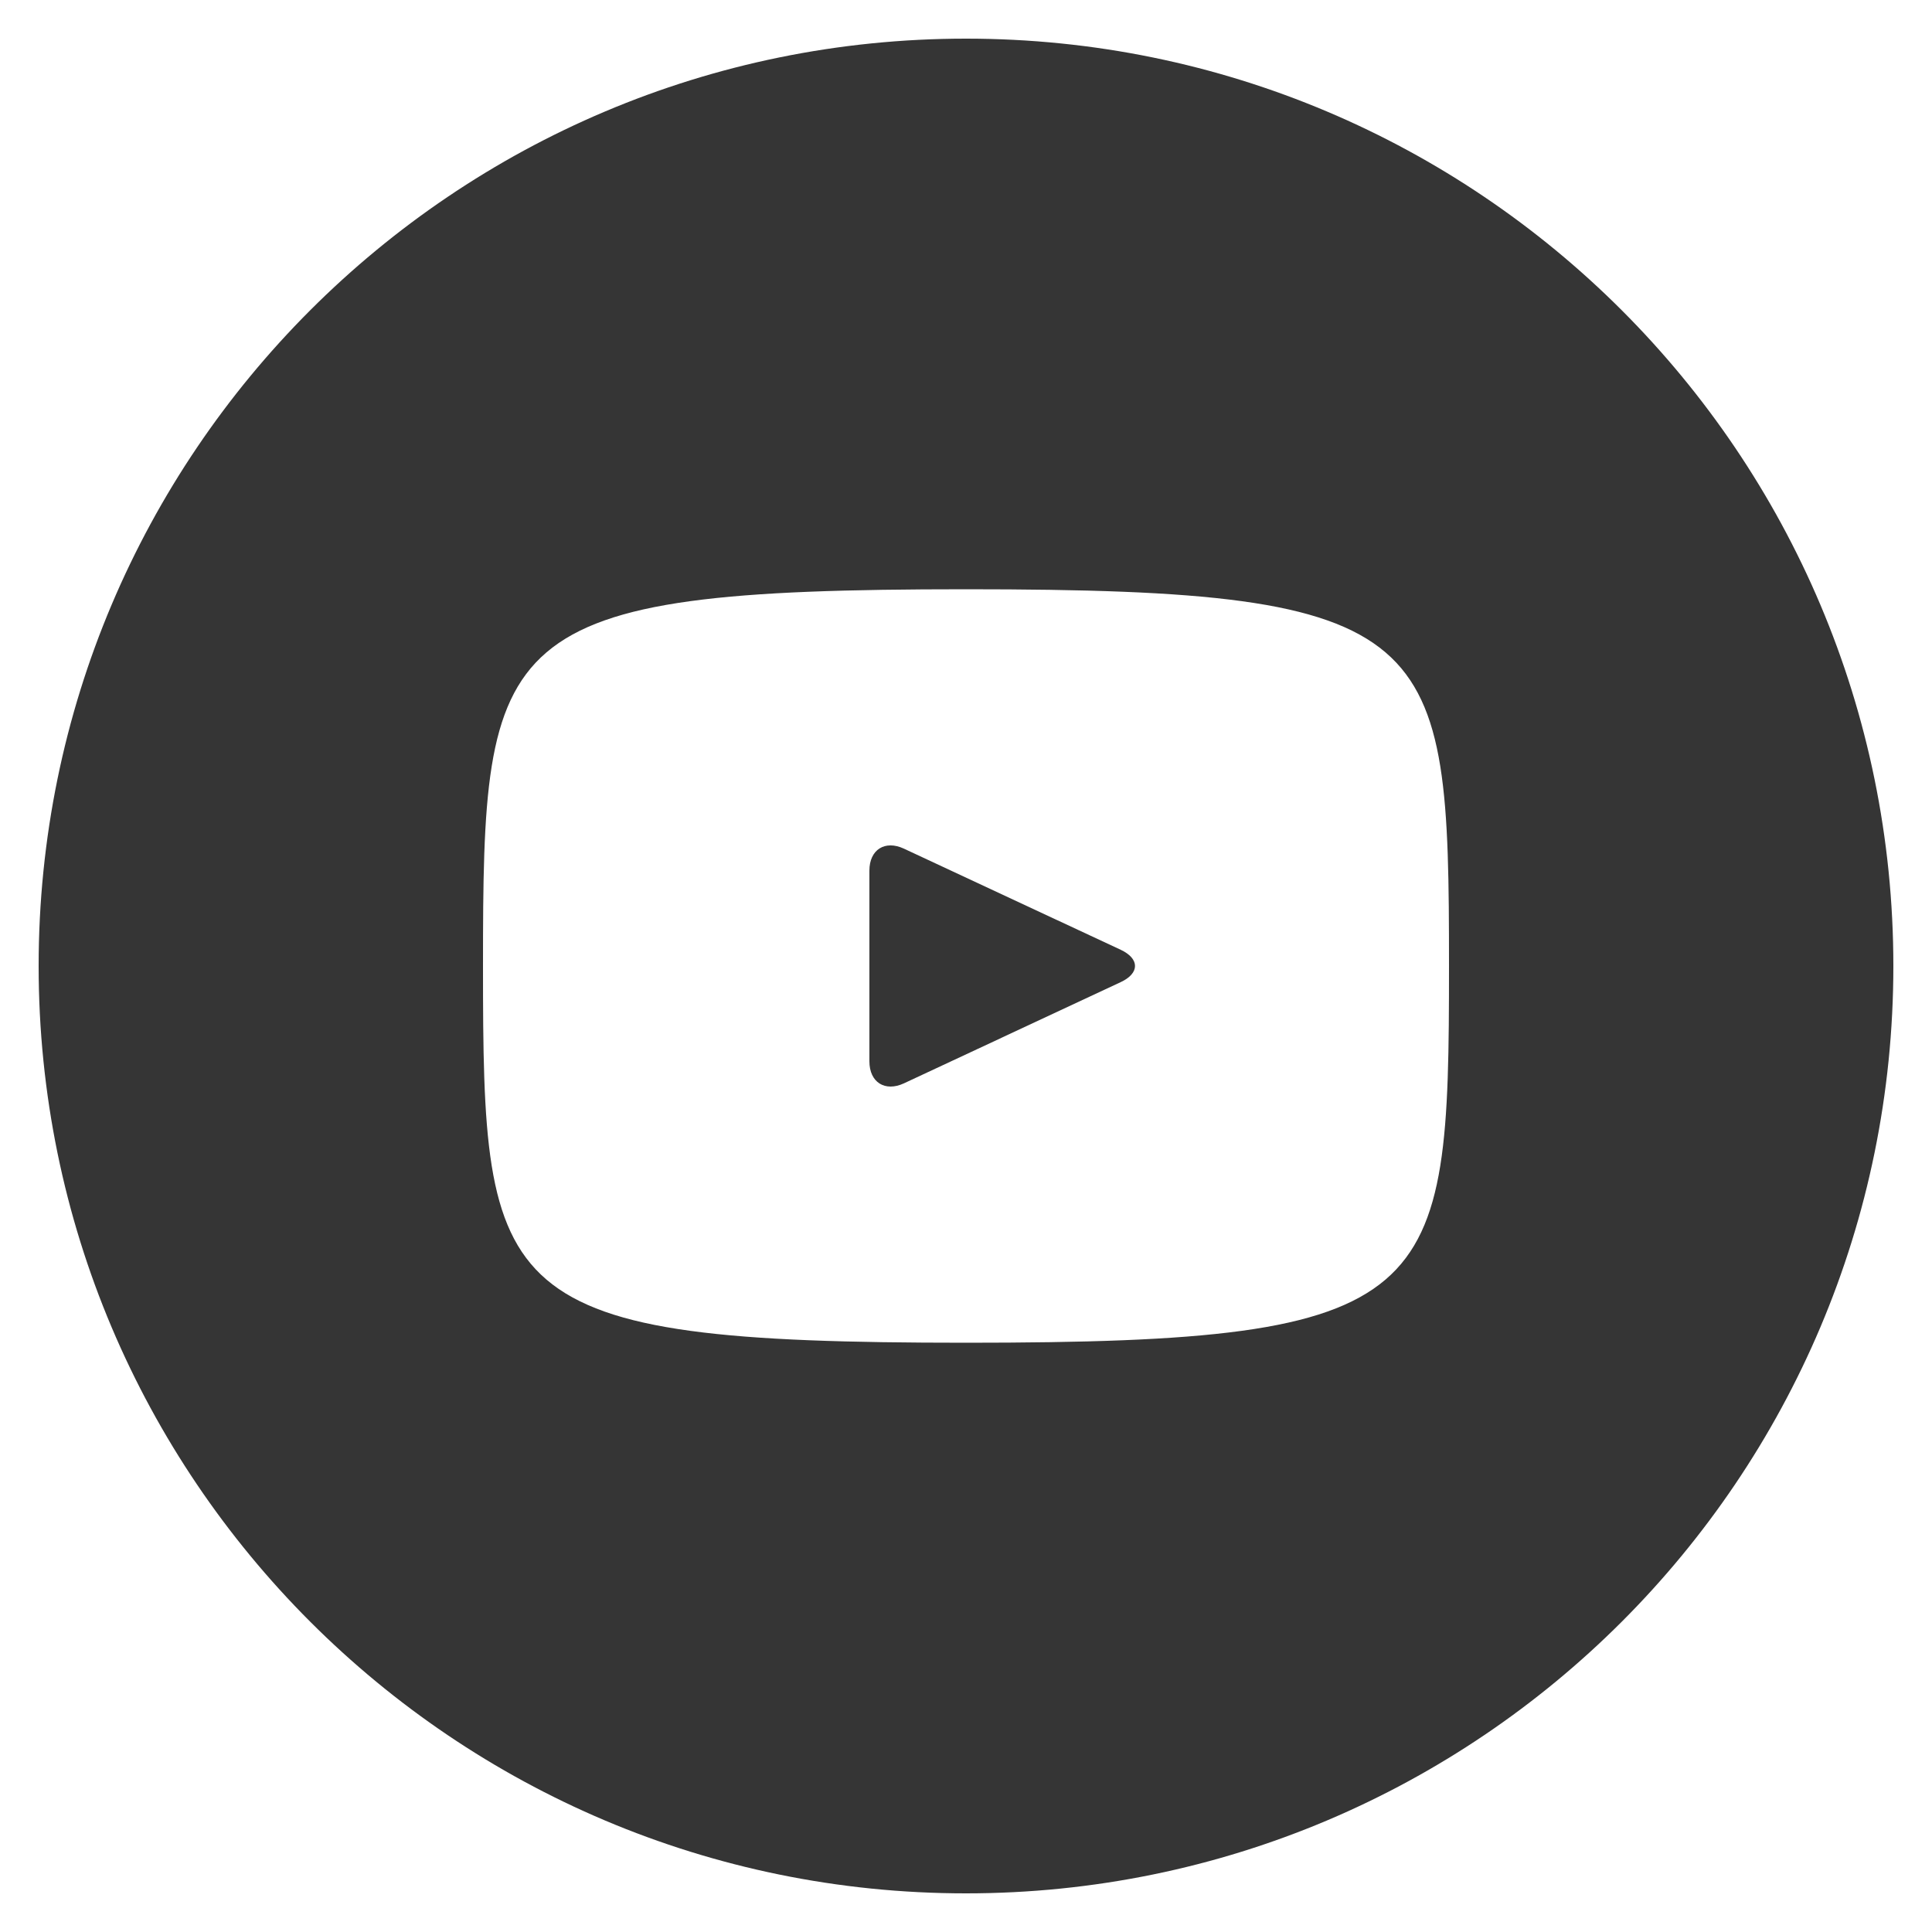 <svg width="32" height="32" viewBox="0 0 32 32" fill="none" xmlns="http://www.w3.org/2000/svg">
<g clip-path="url(#clip0_6785_189881)">
<path d="M18.564 15.732L14.971 14.056C14.657 13.91 14.4 14.073 14.4 14.42V17.579C14.4 17.926 14.657 18.089 14.971 17.944L18.563 16.267C18.878 16.12 18.878 15.88 18.564 15.732ZM16 0.64C7.516 0.64 0.64 7.516 0.64 16C0.64 24.483 7.516 31.36 16 31.36C24.483 31.36 31.36 24.483 31.36 16C31.36 7.516 24.483 0.64 16 0.64ZM16 22.24C8.137 22.24 8 21.531 8 16C8 10.468 8.137 9.76 16 9.76C23.862 9.76 24 10.468 24 16C24 21.531 23.862 22.24 16 22.24Z" fill="#353535"/>
</g>
<defs>
<clipPath id="clip0_6785_189881">
<rect width="32" height="32" fill="white"/>
</clipPath>
</defs>
</svg>
